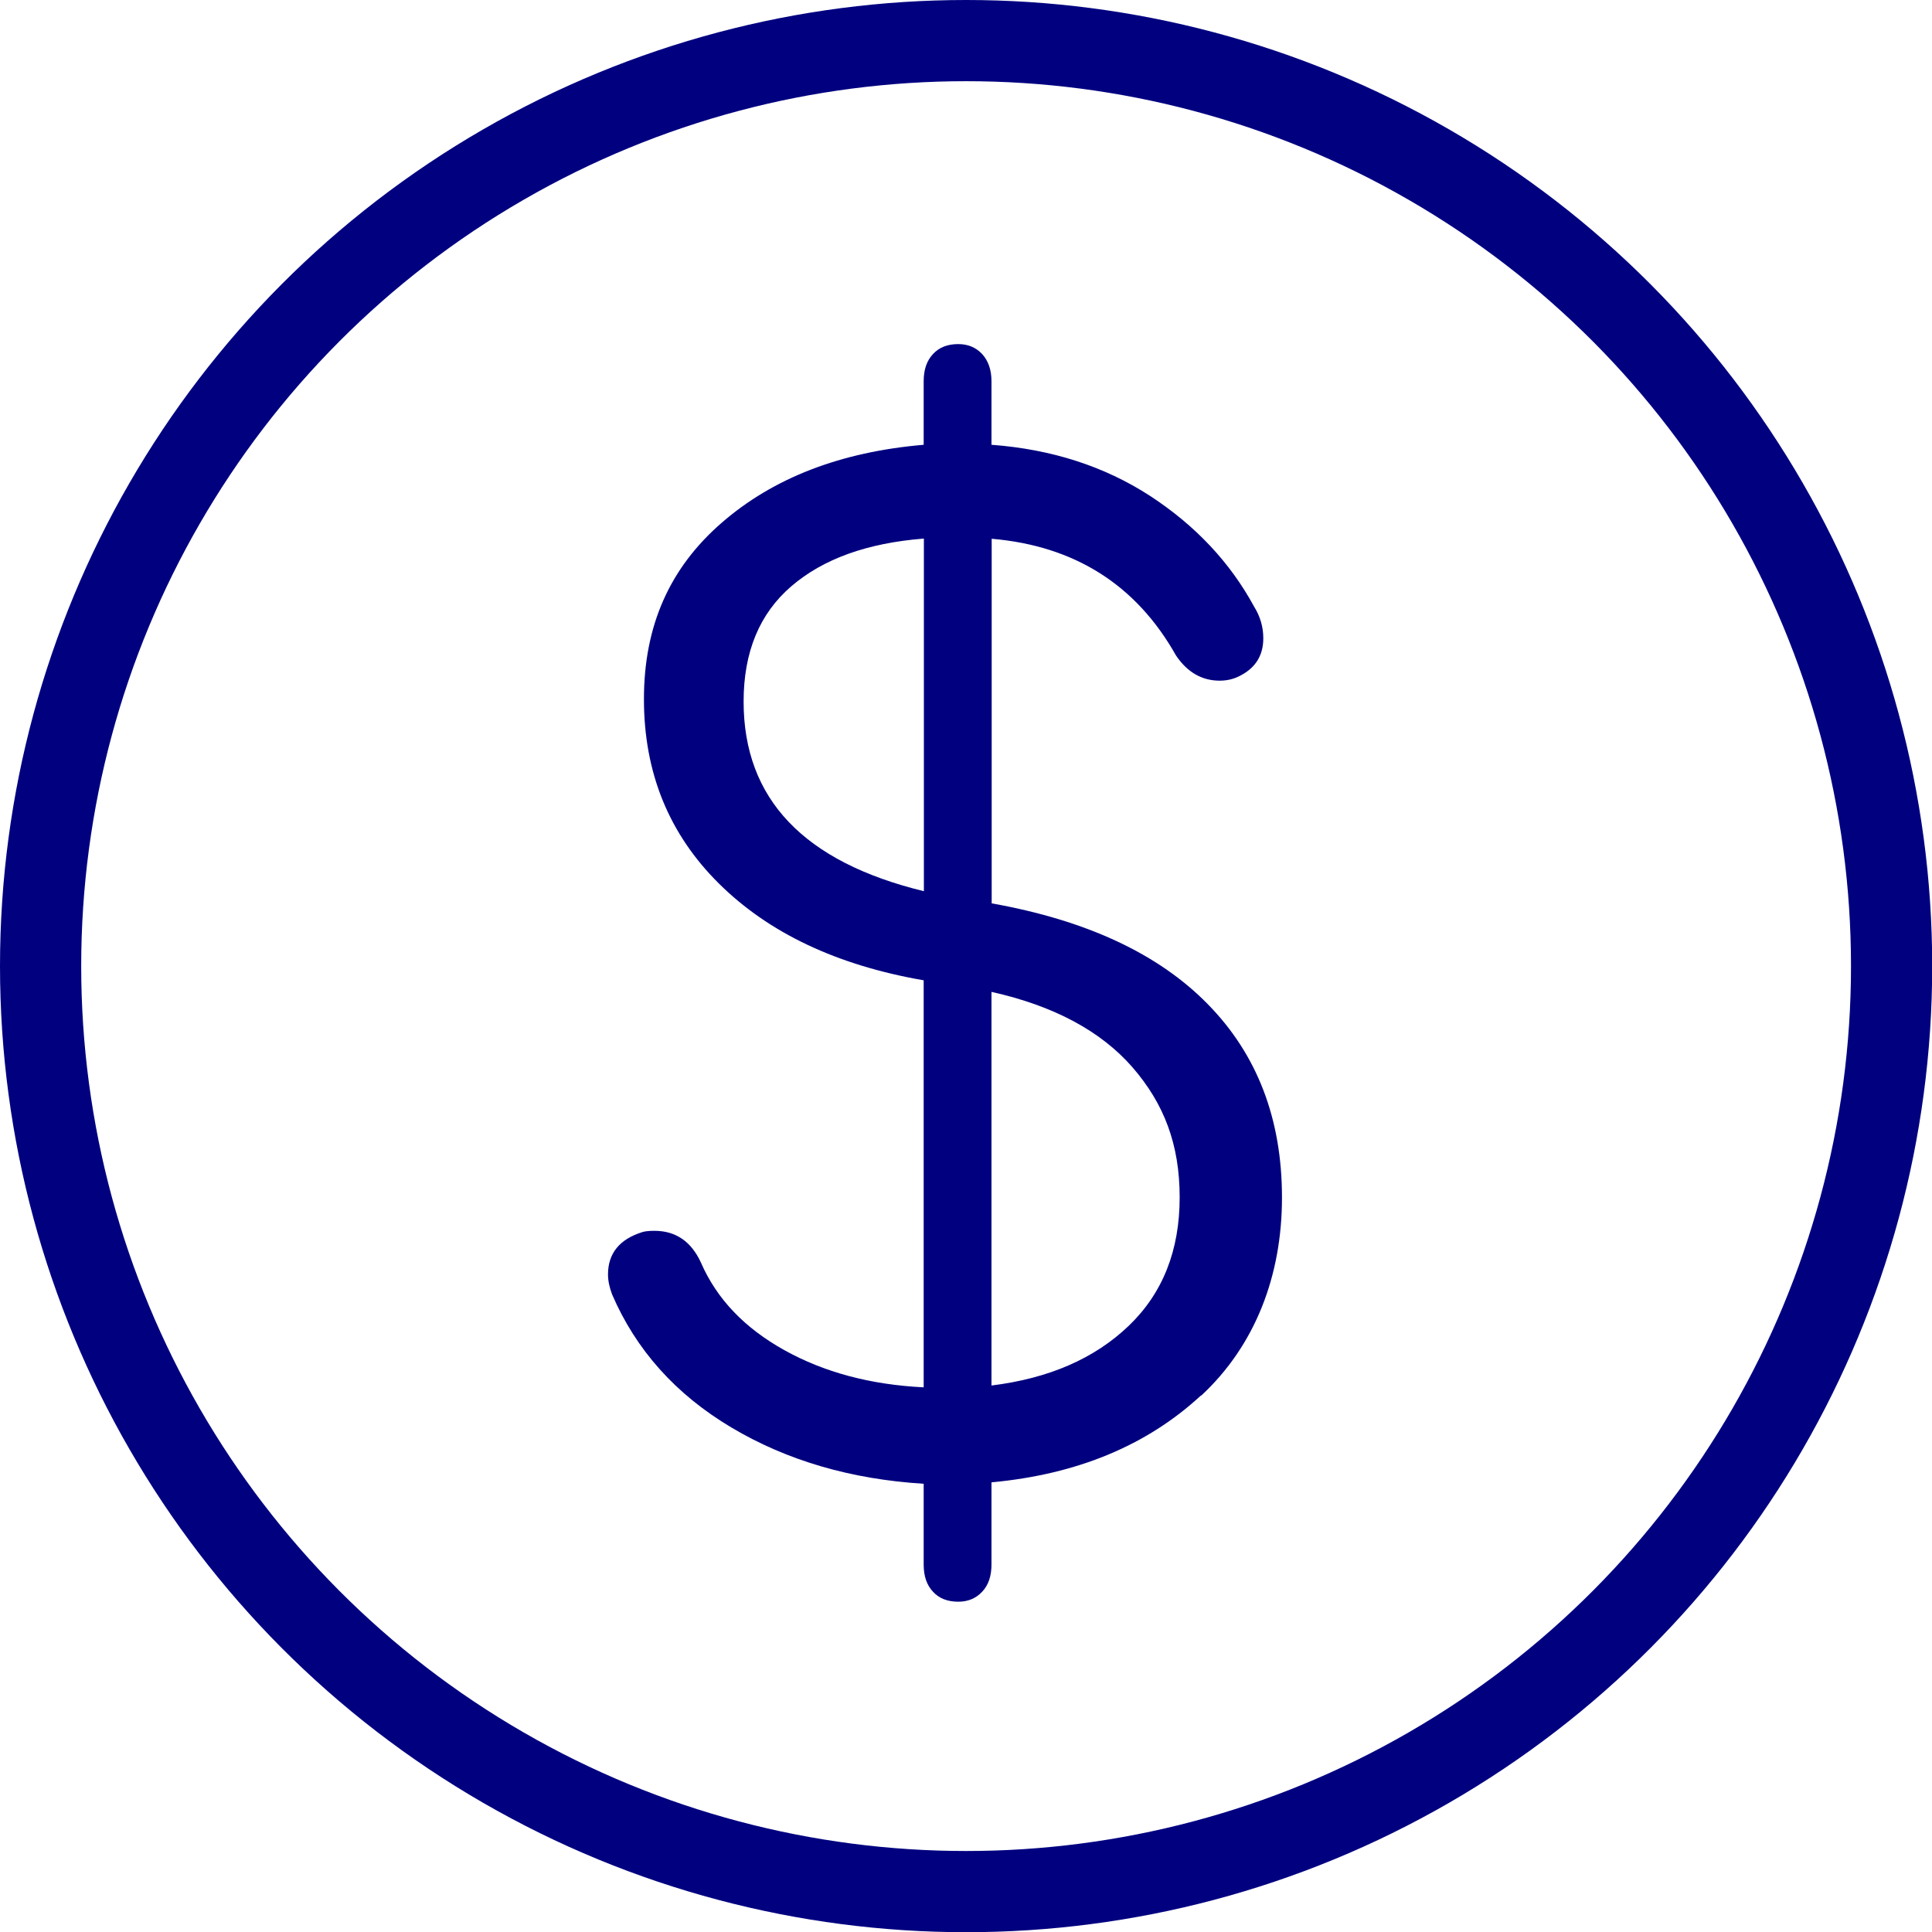 <?xml version="1.0" encoding="UTF-8"?>
<svg id="Capa_2" data-name="Capa 2" xmlns="http://www.w3.org/2000/svg" viewBox="0 0 95.17 95.17">
  <defs>
    <style>
      .cls-1 {
        fill: none;
        stroke: #010180;
        stroke-miterlimit: 10;
        stroke-width: 4px;
      }

      .cls-2 {
        fill: #010180;
        stroke-width: 0px;
      }
    </style>
  </defs>
  <g id="Capa_1-2" data-name="Capa 1">
    <g>
      <circle class="cls-1" cx="47.59" cy="47.59" r="45.59"/>
      <path class="cls-2" d="M59.16,68.74c-2.66,2.46-6.1,3.89-10.32,4.28v4.05c0,.57-.15,1.01-.46,1.34-.31.33-.7.49-1.18.49-.52,0-.94-.16-1.24-.49-.31-.33-.46-.77-.46-1.34v-3.98c-3.57-.22-6.73-1.14-9.47-2.77-2.74-1.63-4.7-3.82-5.88-6.56-.13-.35-.2-.67-.2-.98,0-1.04.57-1.74,1.7-2.09.13-.04.33-.06.59-.06,1.04,0,1.81.52,2.29,1.57.78,1.79,2.15,3.22,4.11,4.31,1.96,1.09,4.24,1.7,6.86,1.83v-20.05c-4.27-.74-7.63-2.33-10.09-4.77-2.46-2.44-3.69-5.46-3.69-9.08s1.27-6.46,3.82-8.68c2.55-2.22,5.87-3.5,9.96-3.85v-3.13c0-.57.15-1.01.46-1.34.3-.33.72-.49,1.24-.49.48,0,.87.16,1.18.49.3.33.46.77.46,1.34v3.13c2.96.22,5.56,1.06,7.8,2.51,2.24,1.46,3.95,3.28,5.13,5.45.3.48.46,1,.46,1.57,0,.83-.37,1.44-1.11,1.83-.31.17-.65.26-1.04.26-.87,0-1.59-.41-2.15-1.24-1.96-3.48-4.99-5.4-9.08-5.75v17.96c4.66.83,8.21,2.48,10.64,4.96,2.44,2.48,3.66,5.66,3.66,9.53s-1.33,7.3-3.98,9.76ZM45.51,43.9v-17.37c-2.79.22-4.96,1-6.53,2.35-1.57,1.35-2.35,3.24-2.35,5.68,0,4.79,2.96,7.9,8.88,9.34ZM55.79,52.58c-1.55-1.78-3.86-3.03-6.95-3.72v19.39c2.83-.35,5.08-1.33,6.76-2.94,1.68-1.61,2.51-3.72,2.51-6.33s-.77-4.61-2.32-6.4Z"/>
    </g>
  </g>
</svg>